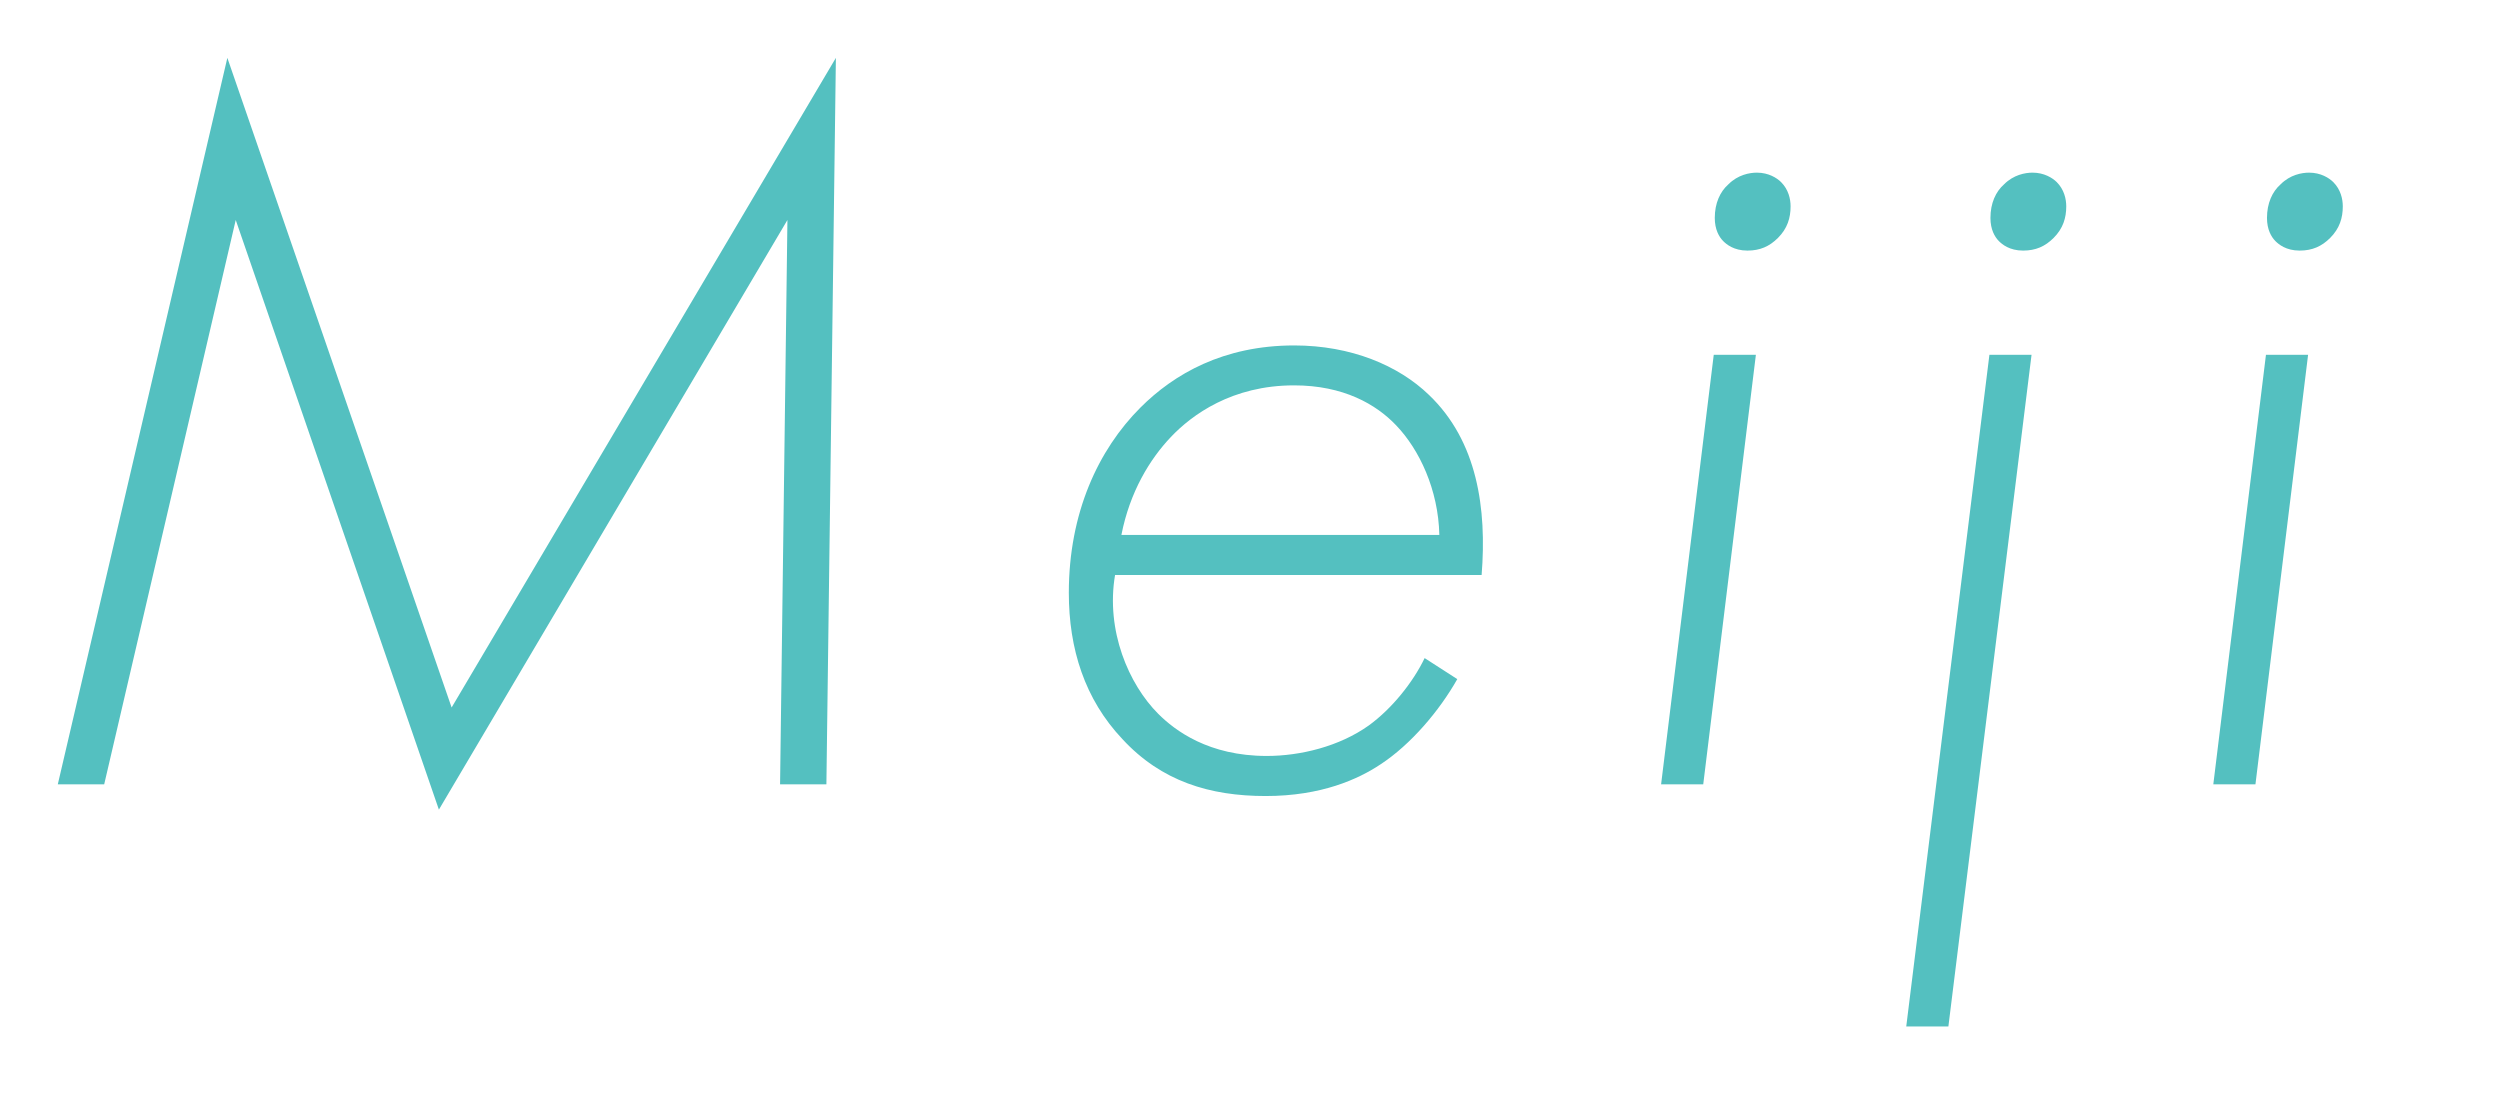 <?xml version="1.0" encoding="UTF-8"?>
<svg xmlns="http://www.w3.org/2000/svg" width="340" height="150" xmlns:xlink="http://www.w3.org/1999/xlink" viewBox="0 0 340 150">
  <defs>
    <clipPath id="clippath">
      <rect width="340" height="150" style="fill: none;"/>
    </clipPath>
  </defs>
  <g style="isolation: isolate;">
    <g id="_レイヤー_2" data-name="レイヤー 2">
      <g id="_福岡" data-name="福岡">
        <g style="clip-path: url(#clippath);">
          <g style="mix-blend-mode: multiply;">
            <path d="M7.86,106.67L30.92,7.87l30.5,88.35L113.68,7.87l-1.29,98.8h-6.3l1-76.75-47.4,80.19L32.06,29.92,14.17,106.67h-6.3Z" style="fill: #54c0c0;"/>
            <path d="M151.65,78.18c-1.29,7.59,1.86,14.89,5.87,18.9,2.29,2.29,6.87,5.73,14.75,5.73,4.58,0,9.88-1.29,13.89-4.15,3.15-2.29,6.01-5.87,7.59-9.16l4.44,2.86c-2.43,4.3-6.3,8.88-10.45,11.6-3.01,2-8.02,4.3-15.61,4.3s-14.18-2-19.47-7.73c-5.15-5.44-7.3-12.31-7.3-19.9,0-10.88,4.01-19.47,9.74-25.2,4.58-4.58,11.31-8.45,20.91-8.45,7.73,0,14.18,2.72,18.33,6.73,6.59,6.3,7.88,15.46,7.16,24.49h-49.83ZM195.75,72.74c-.14-6.16-2.72-11.6-5.87-14.89-2.72-2.86-7.16-5.44-13.89-5.44-8.45,0-13.89,4.01-16.75,7.02s-5.58,7.45-6.73,13.32h43.24Z" style="fill: #54c0c0;"/>
            <path d="M238.8,48.25l-7.16,58.42h-5.73l7.16-58.42h5.73ZM234.36,32.79c-.57-.57-1.15-1.58-1.15-3.15,0-2,.72-3.58,1.86-4.58,1.29-1.29,2.86-1.58,3.87-1.58,1.58,0,2.72.72,3.29,1.29,1,1,1.29,2.29,1.29,3.29,0,1.58-.43,3.01-1.72,4.3-1.15,1.15-2.43,1.72-4.15,1.72-1.86,0-2.86-.86-3.29-1.29Z" style="fill: #54c0c0;"/>
            <path d="M276.29,48.25l-11.31,91.35h-5.73l11.31-91.35h5.73ZM271.85,32.79c-.57-.57-1.15-1.58-1.15-3.15,0-2,.72-3.58,1.86-4.58,1.29-1.29,2.86-1.58,3.87-1.58,1.57,0,2.72.72,3.29,1.29,1,1,1.29,2.29,1.29,3.29,0,1.58-.43,3.01-1.72,4.3-1.15,1.15-2.43,1.72-4.15,1.72-1.86,0-2.86-.86-3.29-1.29Z" style="fill: #54c0c0;"/>
            <path d="M313.9,48.25l-7.16,58.42h-5.73l7.16-58.42h5.73ZM309.46,32.79c-.57-.57-1.15-1.58-1.15-3.15,0-2,.72-3.58,1.86-4.58,1.29-1.29,2.86-1.58,3.87-1.58,1.58,0,2.72.72,3.29,1.29,1,1,1.29,2.29,1.29,3.29,0,1.58-.43,3.01-1.72,4.3-1.15,1.15-2.43,1.72-4.15,1.72-1.86,0-2.86-.86-3.29-1.29Z" style="fill: #54c0c0;"/>
          </g>
        </g>
      </g>
    </g>
  </g>
</svg>